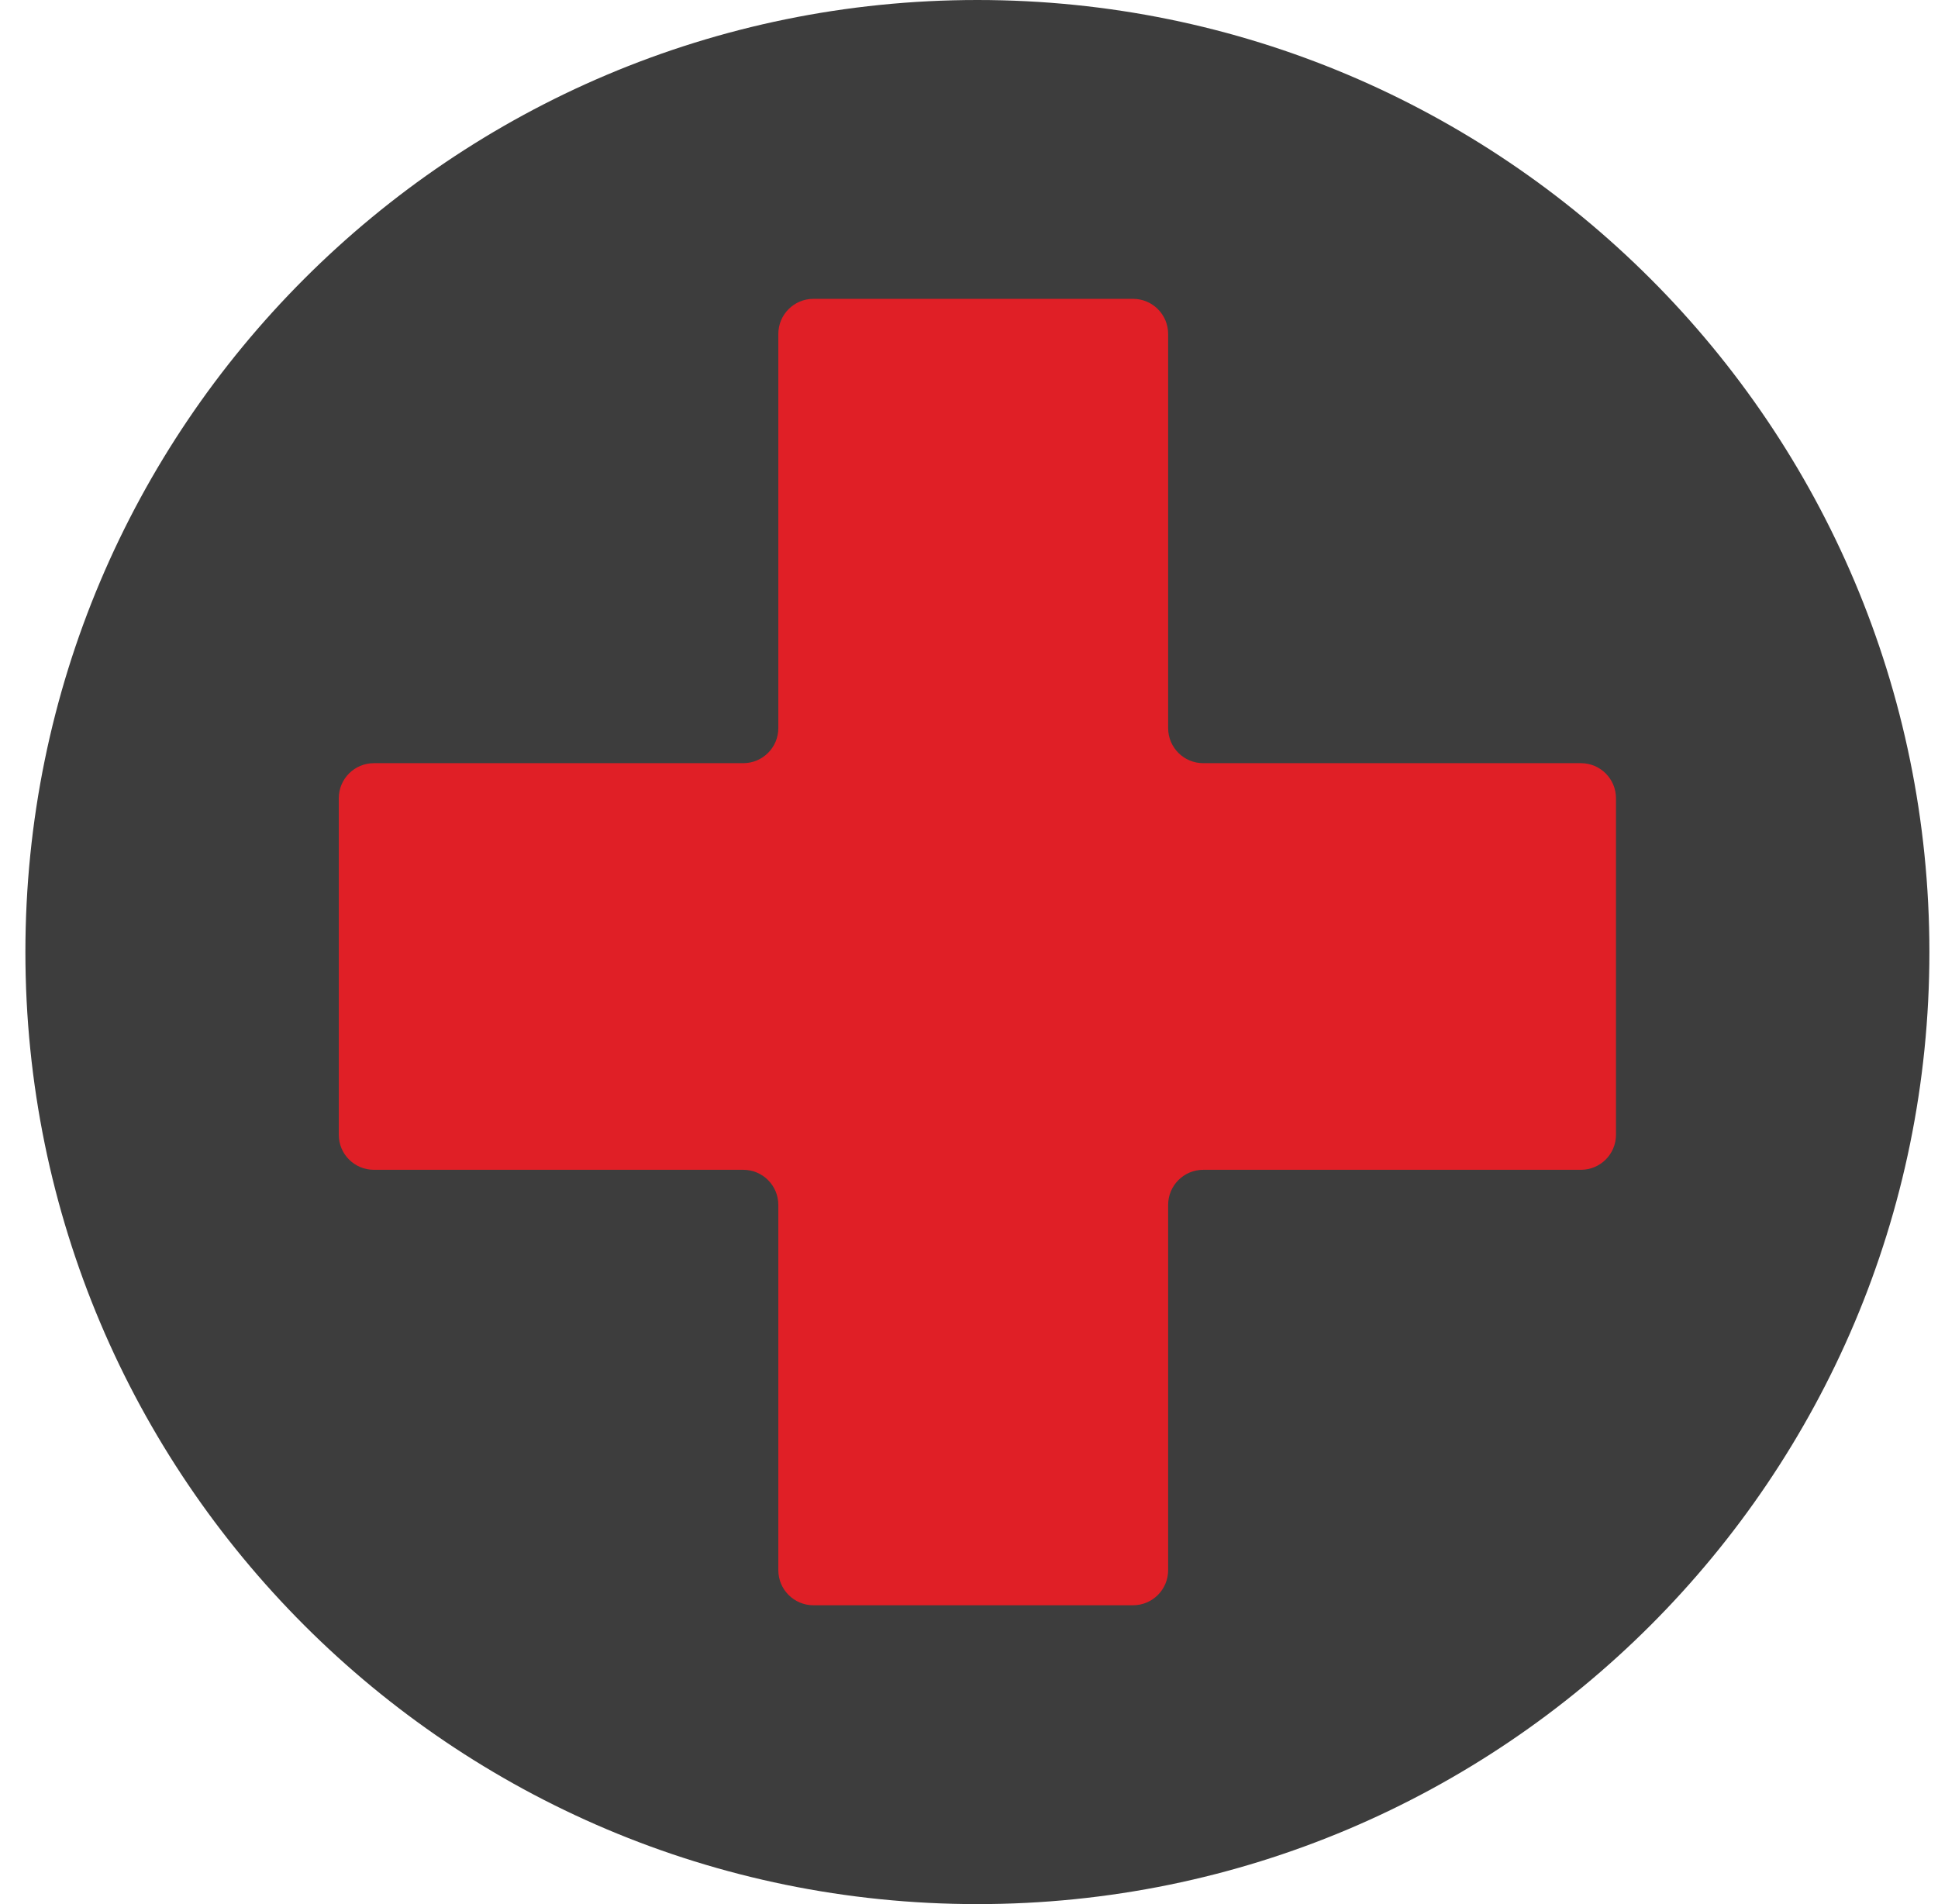 <svg width="57" height="56" viewBox="0 0 57 56" fill="none" xmlns="http://www.w3.org/2000/svg">
<g clip-path="url(#clip0_4549_409)">
<path d="M56.747 28C56.747 12.536 44.211 0 28.747 0C13.283 0 0.747 12.536 0.747 28C0.747 43.464 13.283 56 28.747 56C44.211 56 56.747 43.464 56.747 28Z" fill="#3D3D3D"/>
<path d="M22.892 21.413V9.821C22.892 9.251 23.355 8.789 23.924 8.789H33.325C33.895 8.789 34.357 9.251 34.357 9.821V21.413C34.357 21.983 34.819 22.445 35.389 22.445H46.498C47.068 22.445 47.529 22.907 47.529 23.477V33.373C47.529 33.943 47.068 34.404 46.498 34.404H35.389C34.819 34.404 34.357 34.867 34.357 35.436V46.179C34.357 46.749 33.895 47.211 33.325 47.211H23.924C23.355 47.211 22.892 46.749 22.892 46.179V35.436C22.892 34.867 22.43 34.404 21.861 34.404H10.996C10.426 34.404 9.964 33.943 9.964 33.373V23.477C9.964 22.907 10.426 22.445 10.996 22.445H21.861C22.43 22.445 22.892 21.983 22.892 21.413Z" fill="#E01F26"/>
</g>
<defs>
<clipPath id="clip0_4549_409">
<rect width="56" height="56" fill="white" transform="translate(0.747)"/>
</clipPath>
</defs>
</svg>
